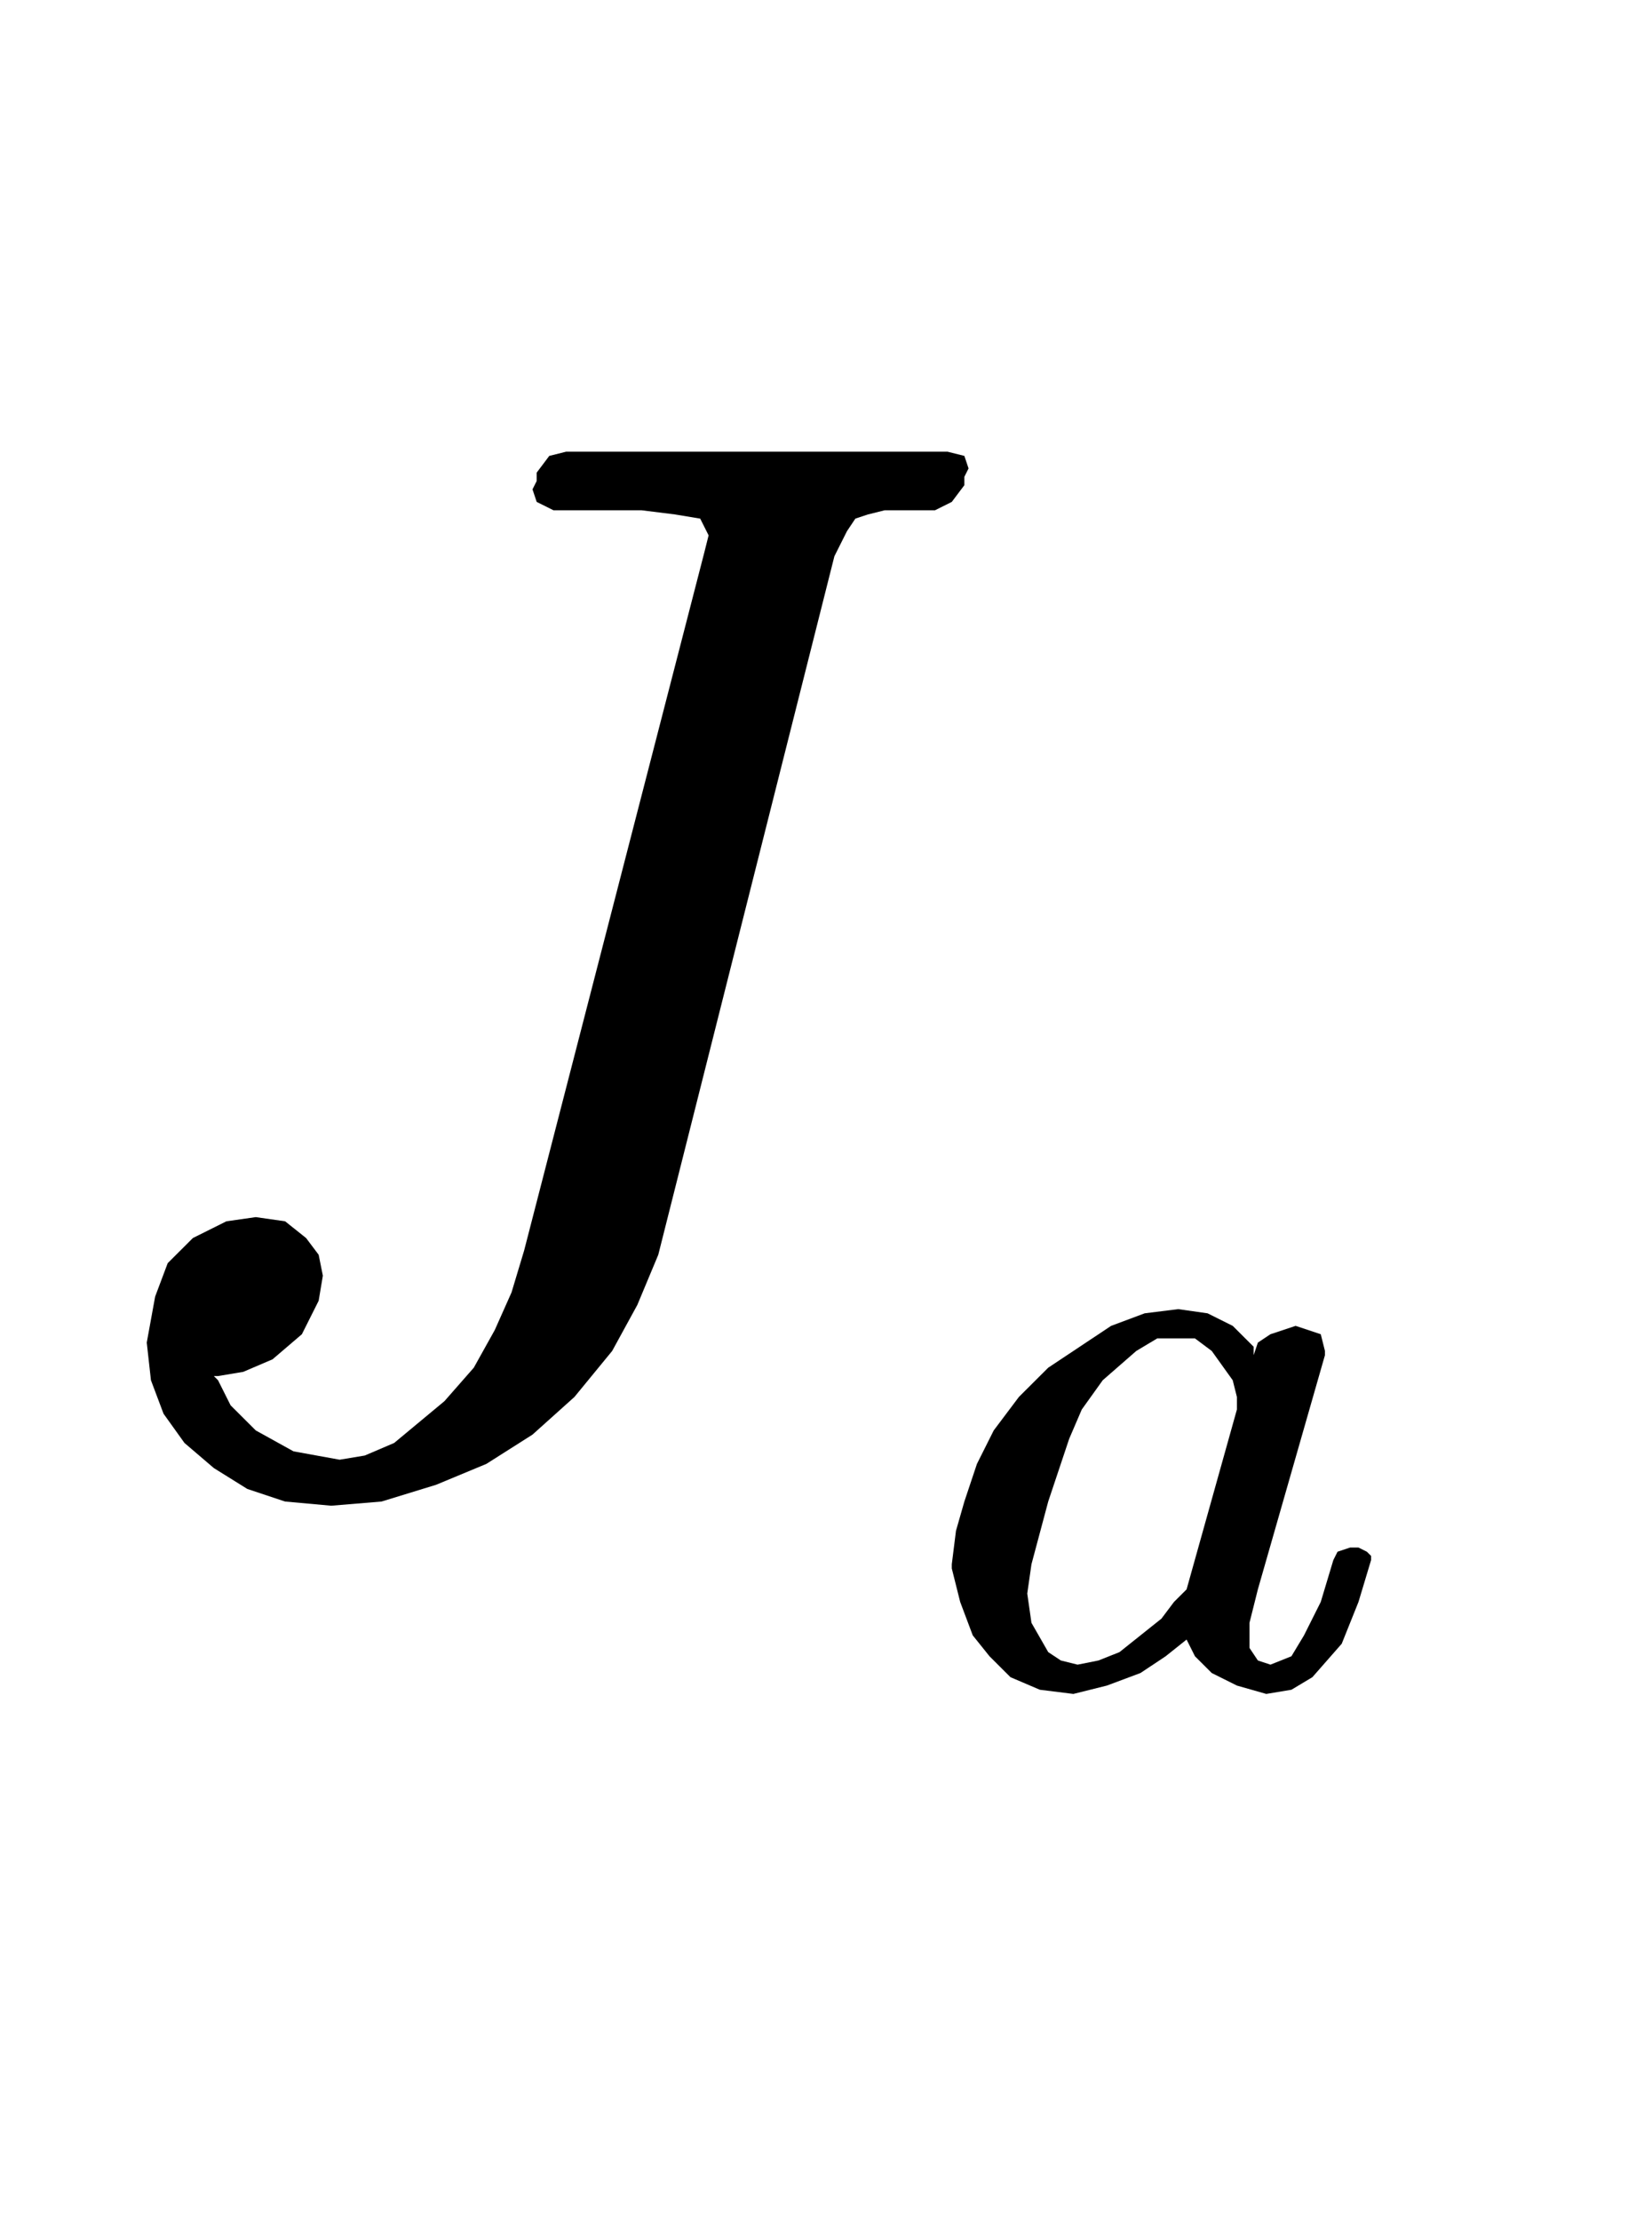 <?xml version="1.0" encoding="UTF-8" standalone="no"?>
<!DOCTYPE svg PUBLIC "-//W3C//DTD SVG 1.0//EN" "http://www.w3.org/TR/2001/REC-SVG-20010904/DTD/svg10.dtd">
<svg xmlns="http://www.w3.org/2000/svg" xmlns:xlink="http://www.w3.org/1999/xlink" fill-rule="evenodd" height="0.219in" preserveAspectRatio="none" stroke-linecap="round" viewBox="0 0 394 531" width="0.163in">
    <style type="text/css">
.brush0 { fill: rgb(255,255,255); }
.pen0 { stroke: rgb(0,0,0); stroke-width: 1; stroke-linejoin: round; }
.brush1 { fill: rgb(0,0,0); }
.pen1 { stroke: none; }
</style>
    <g>
        <path class="pen1 brush1" d="M 230,116  L 227,120 223,122 211,122 207,123 204,124 202,127 199,133 157,300 152,312 146,323 137,334 127,343 116,350 104,355 91,359 79,360 68,359 59,356 51,351 44,345 39,338 36,330 35,321 37,310 40,302 46,296 54,292 61,291 68,292 73,296 76,300 77,305 76,311 72,319 65,325 58,328 52,329 51,329 52,330 55,336 61,342 70,347 81,349 87,348 94,345 100,340 106,335 113,327 118,318 122,309 125,299 168,132 169,128 168,126 167,124 161,123 153,122 132,122 128,120 127,117 128,115 128,113 131,109 135,108 162,108 208,108 226,108 230,109 231,112 230,114 230,116 z"/>
        <path class="pen1 brush1" d="M 327,373  L 324,383 320,393 313,401 308,404 302,405 295,403 289,400 285,396 283,392 278,396 272,400 264,403 256,405 248,404 241,401 236,396 232,391 229,383 227,375 227,374 228,366 230,359 233,350 237,342 243,334 250,327 265,317 273,314 281,313 288,314 294,317 297,320 299,322 299,324 300,321 303,319 309,317 315,319 316,323 316,324 300,380 298,388 298,391 298,394 300,397 303,398 308,396 311,391 315,383 318,373 319,371 322,370 324,370 326,371 327,372 327,373 327,373 z M 295,337  L 295,334 294,330 289,323 285,320 280,320 276,320 271,323 263,330 258,337 255,344 250,359 246,374 245,381 246,388 250,395 253,397 257,398 262,397 267,395 277,387 280,383 283,380 295,337 295,337 z"/>
    </g>
    <g/>
</svg>
